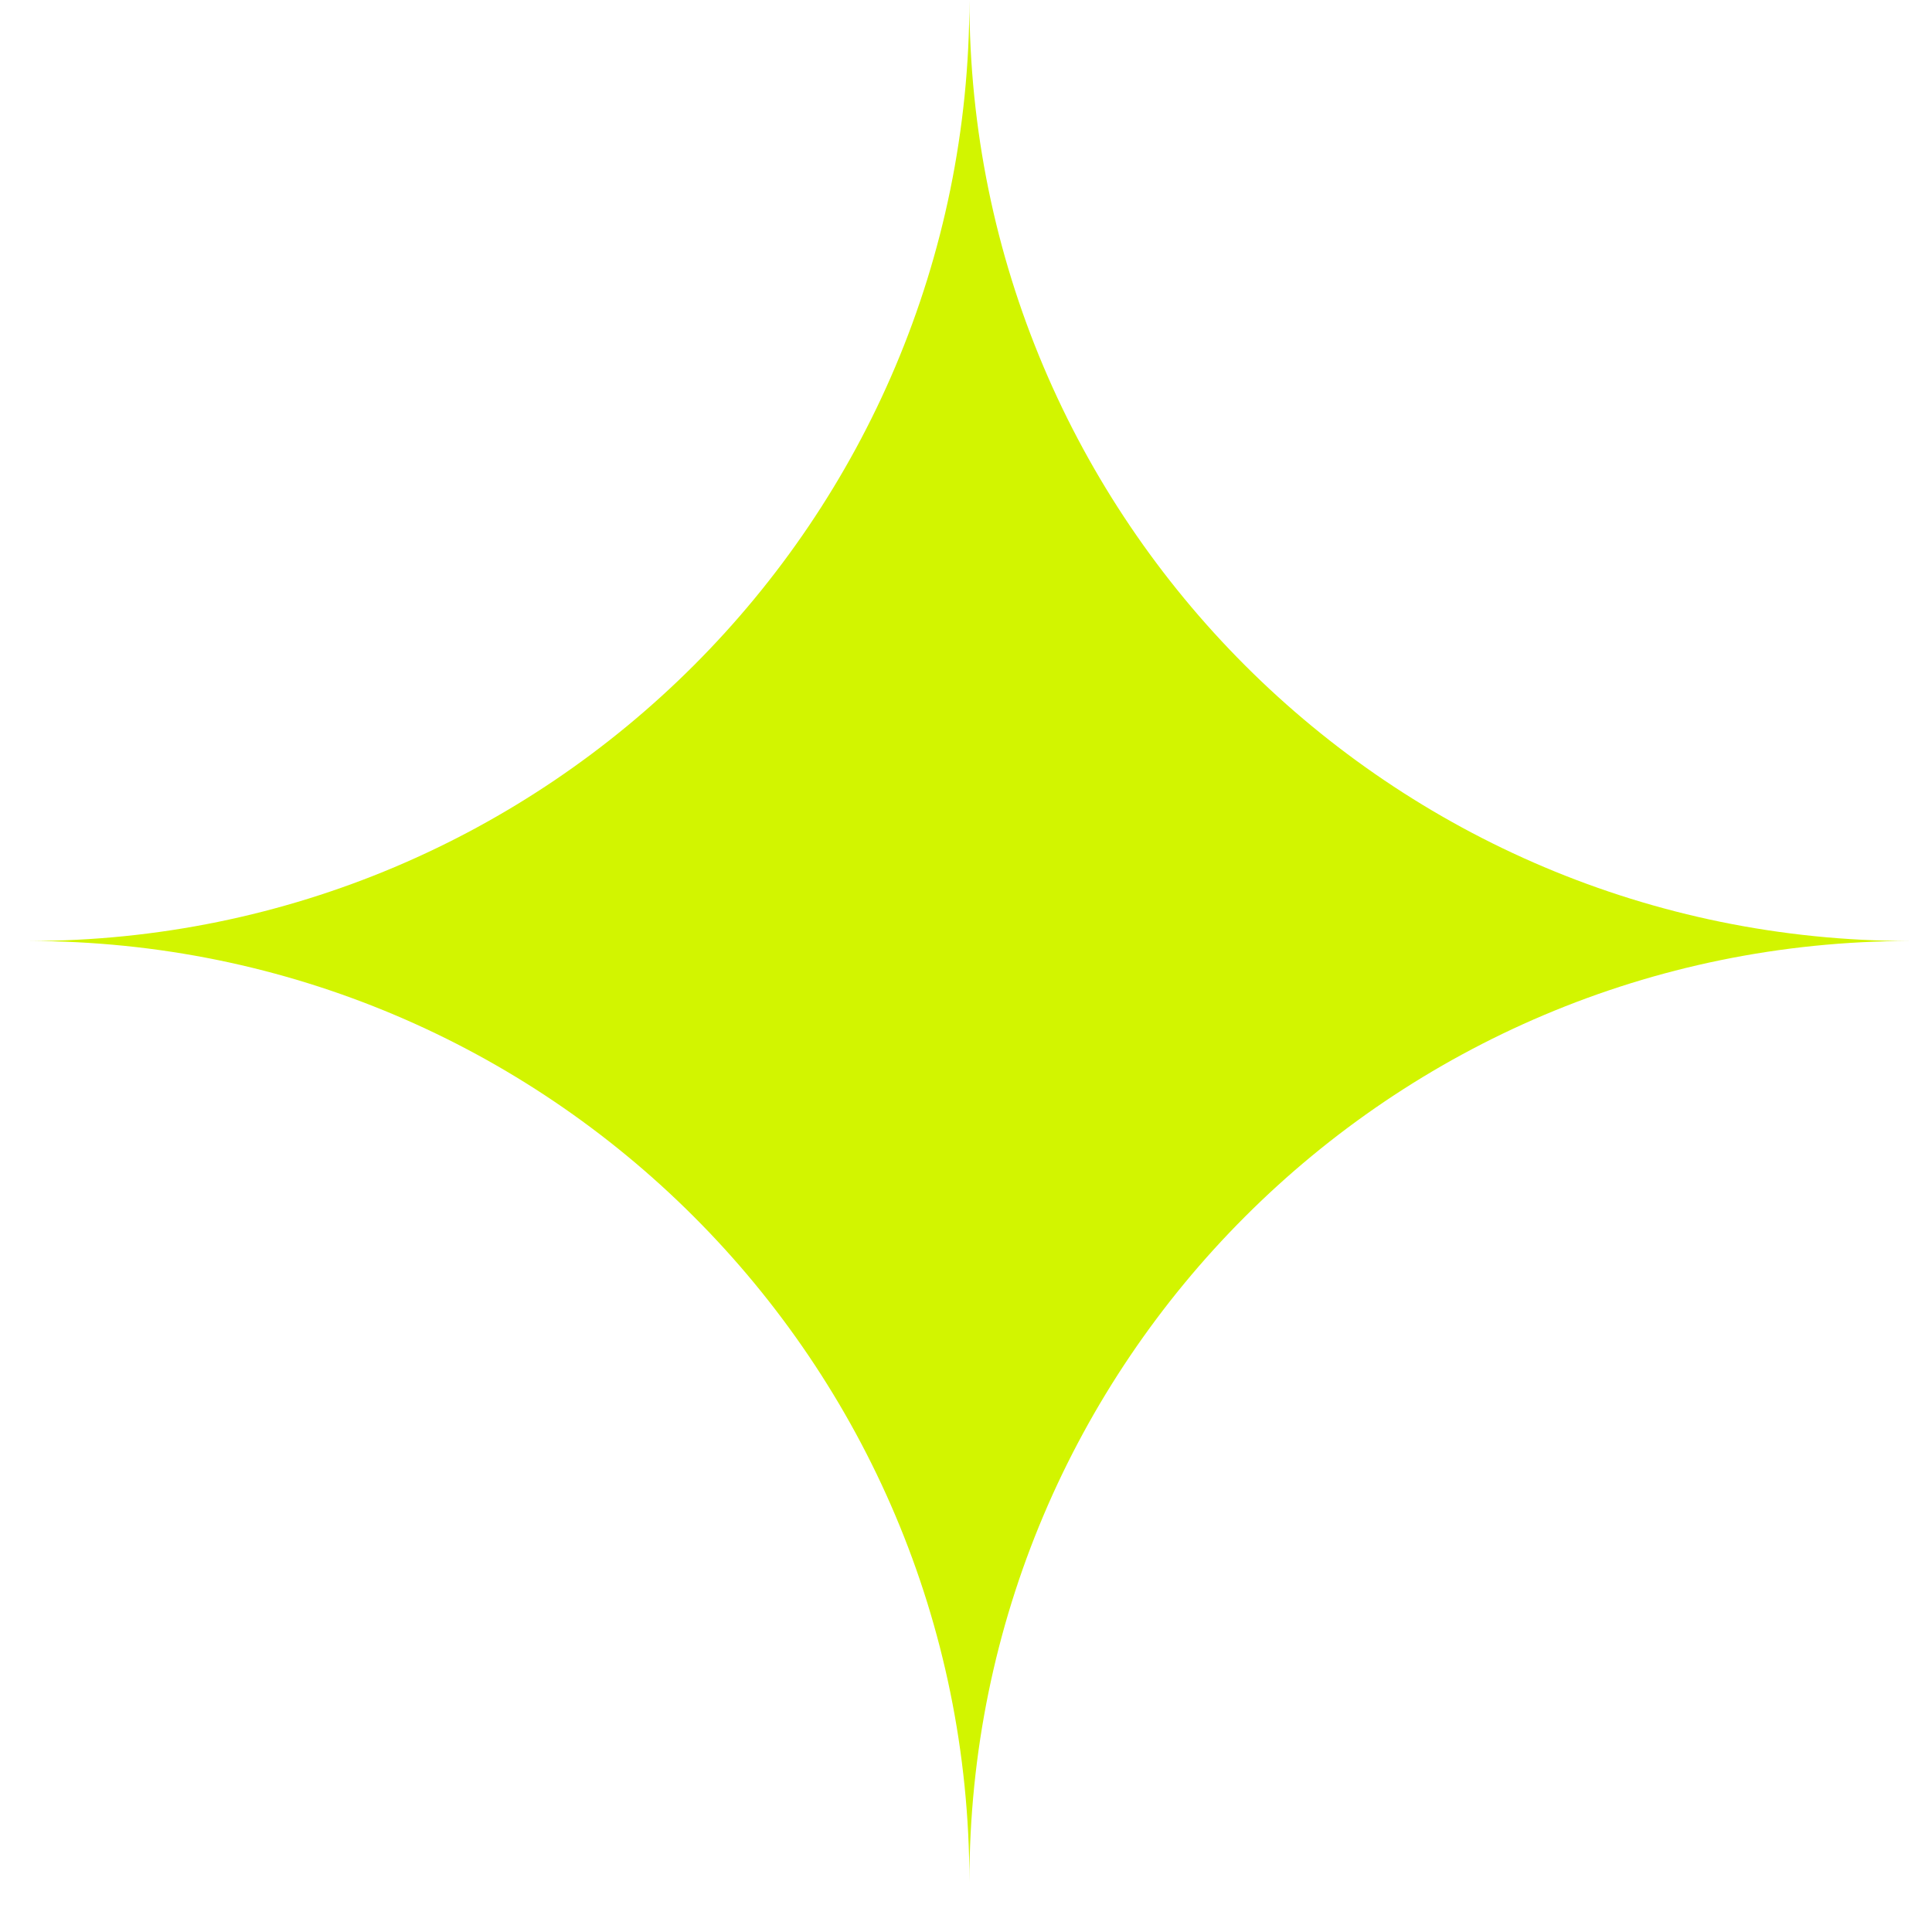 <svg xmlns="http://www.w3.org/2000/svg" width="34" height="34" viewBox="0 0 34 34" fill="none"><path d="M33.62 16.56C24.475 16.56 17.06 23.975 17.06 33.12C17.06 23.975 9.647 16.56 0.5 16.56C9.647 16.56 17.06 9.147 17.06 0C17.06 9.147 24.475 16.56 33.62 16.56Z" fill="#D2F500"></path></svg>